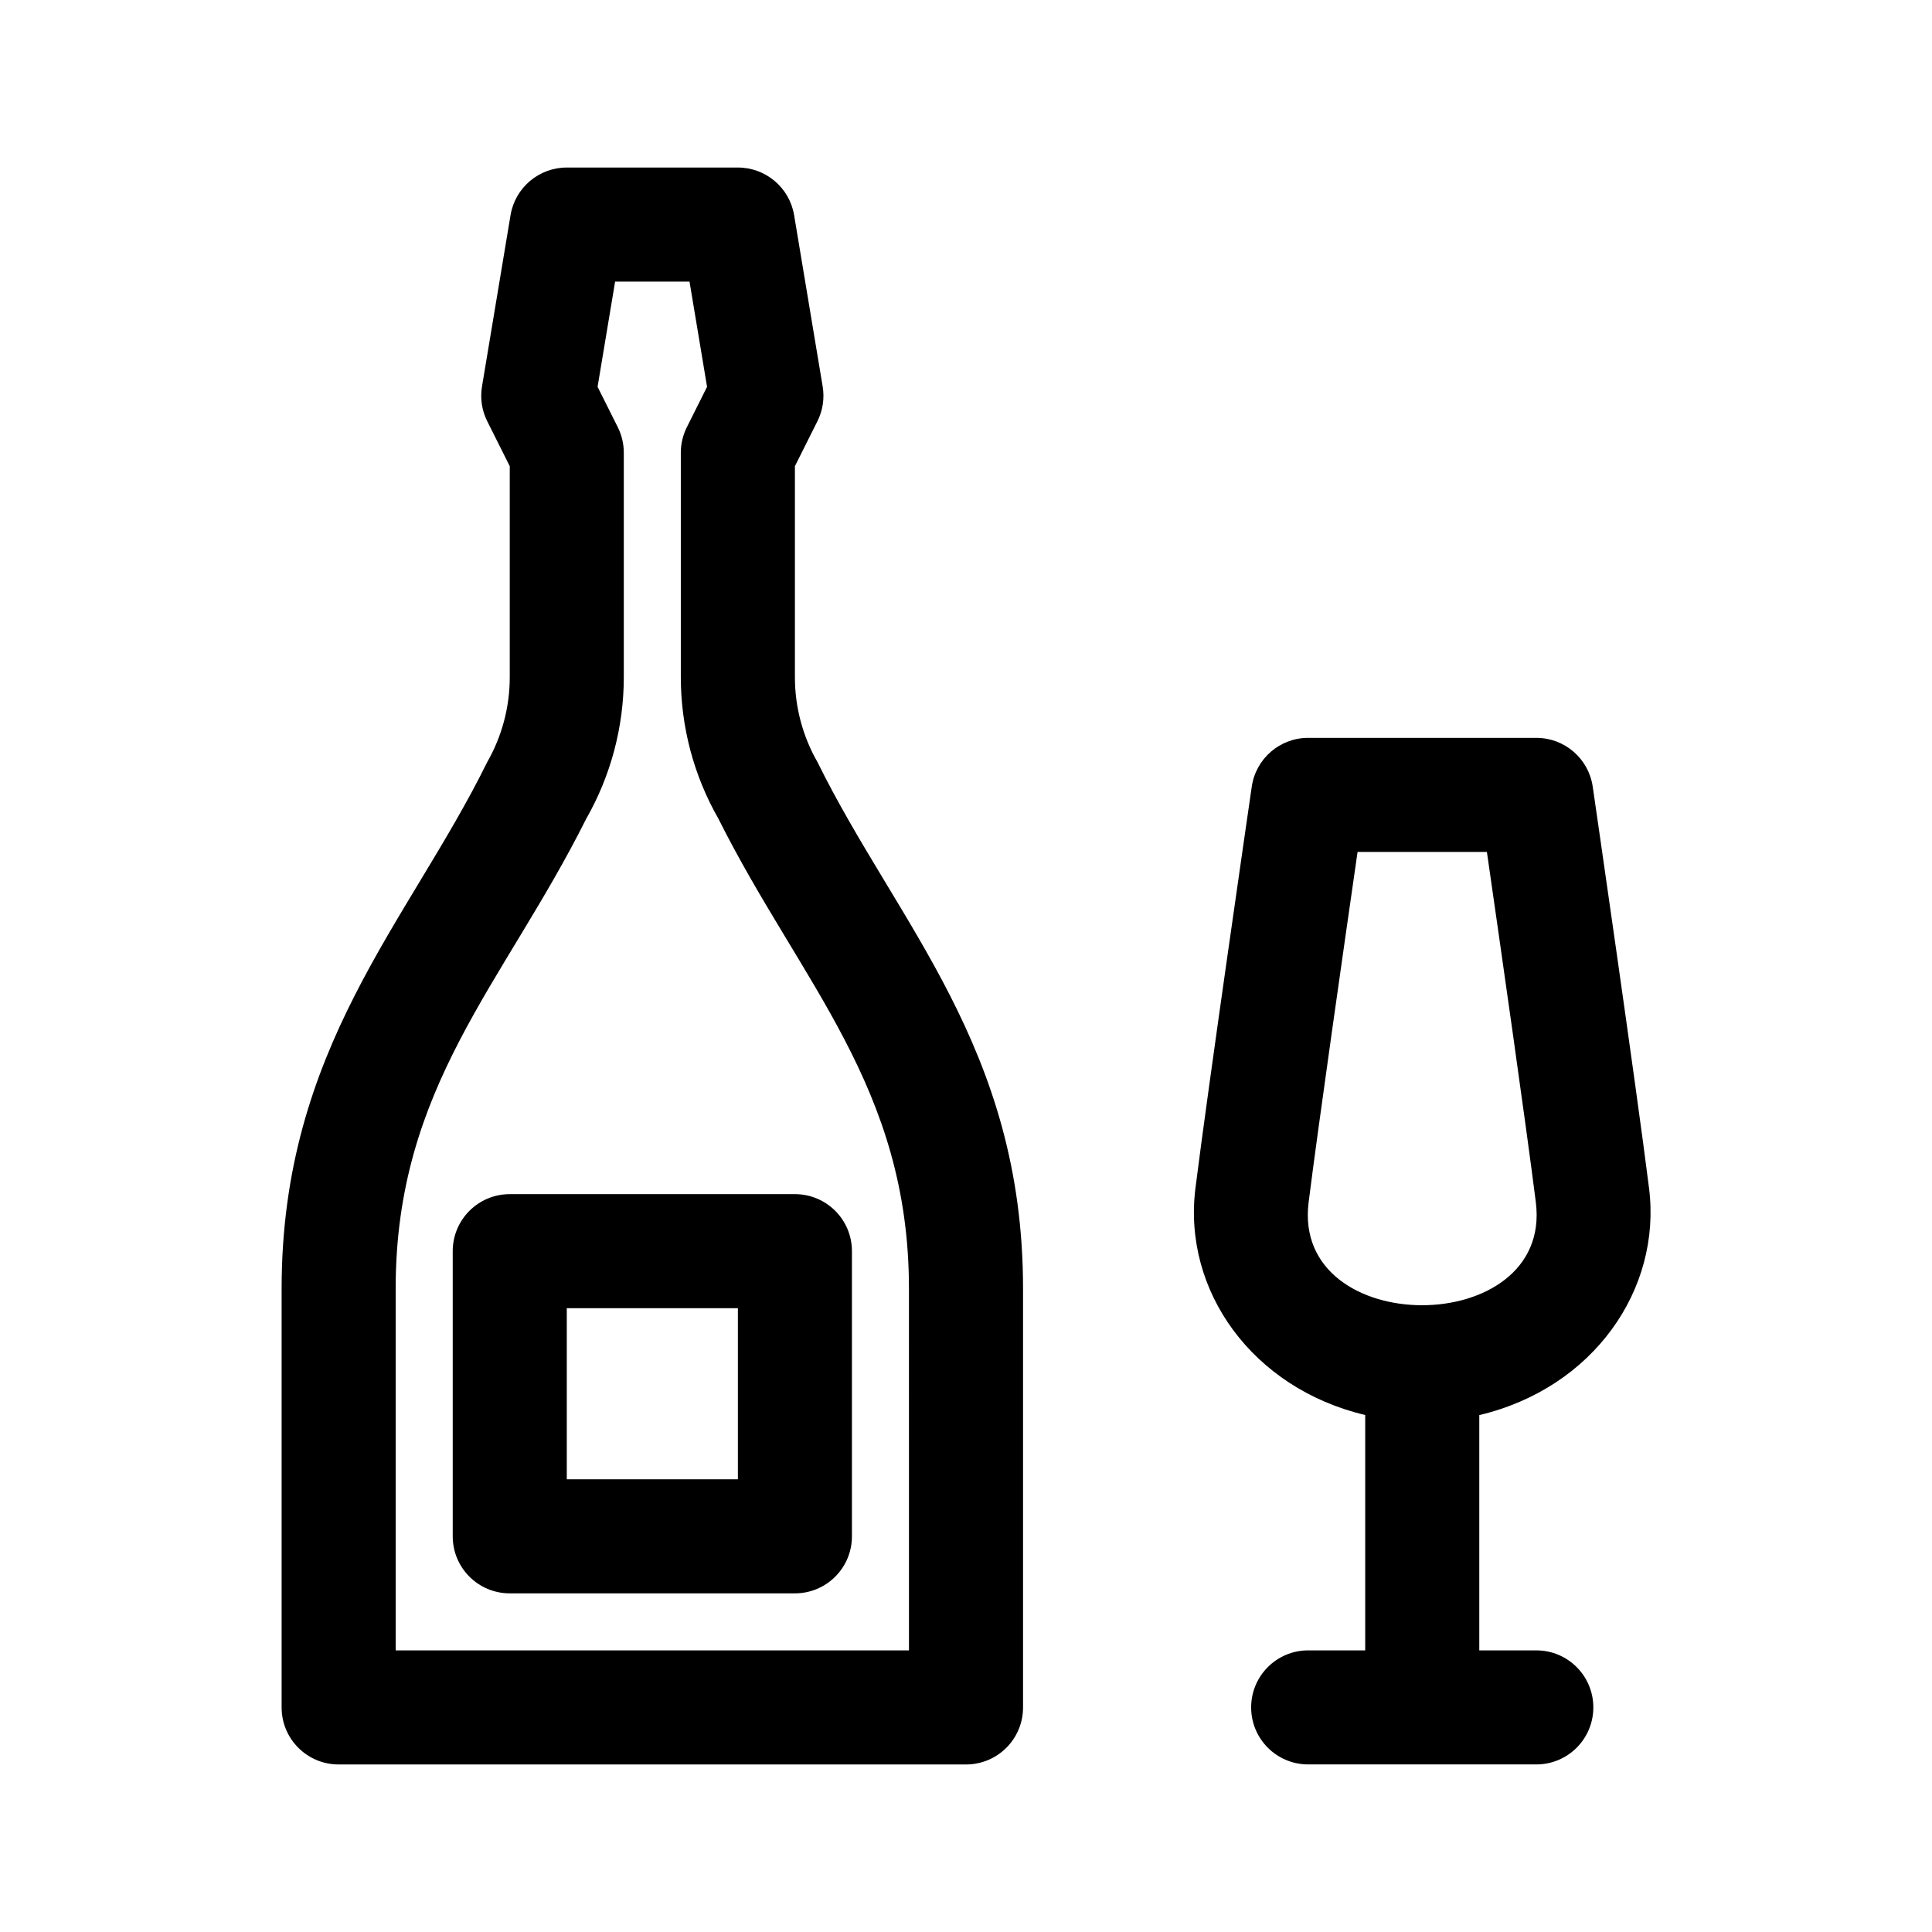 <?xml version="1.0" encoding="UTF-8"?>
<!-- Uploaded to: ICON Repo, www.iconrepo.com, Generator: ICON Repo Mixer Tools -->
<svg fill="#000000" width="800px" height="800px" version="1.1" viewBox="144 144 512 512" xmlns="http://www.w3.org/2000/svg">
 <g>
  <path d="m360.64 345.96c-3.914-6.816-5.981-14.598-5.981-22.48v-55.938l5.965-11.91c1.43-2.848 1.918-6.098 1.387-9.238l-7.559-45.359c-1.211-7.293-7.512-12.637-14.906-12.637h-45.344c-7.394 0-13.699 5.344-14.906 12.637l-7.559 45.359c-0.527 3.144-0.047 6.394 1.387 9.238l5.965 11.91v55.941c0 7.879-2.066 15.66-5.981 22.496-20.871 42.375-54.477 75.789-54.477 139.5v111.01c0 8.352 6.762 15.113 15.113 15.113h166.26c8.352 0 15.113-6.762 15.113-15.113v-111.01c0-63.801-33.398-96.703-54.477-139.52zm24.246 235.41h-136.03v-95.895c0-53.523 28.566-80.684 50.492-124.48 6.508-11.383 9.965-24.359 9.965-37.512v-59.512c0-2.348-0.543-4.664-1.594-6.762l-5.356-10.699 4.648-27.879h19.719l4.648 27.879-5.356 10.699c-1.051 2.098-1.598 4.414-1.598 6.762v59.512c0 13.148 3.457 26.129 9.965 37.488 21.758 43.469 50.492 71.051 50.492 124.51z"/>
  <path d="m354.66 460.46h-75.57c-8.352 0-15.113 6.762-15.113 15.113v75.57c0 8.352 6.762 15.113 15.113 15.113h75.57c8.352 0 15.113-6.762 15.113-15.113v-75.57c0-8.355-6.762-15.113-15.113-15.113zm-15.113 75.57h-45.344v-45.344h45.344z"/>
  <path d="m566.09 352.48c-1.078-7.438-7.441-12.941-14.953-12.941h-60.457c-7.512 0-13.875 5.508-14.953 12.941-0.473 3.25-11.617 79.969-14.922 106.39-3.43 27.266 15.16 53.059 44.988 60.125v62.371h-15.113c-8.352 0-15.113 6.762-15.113 15.113s6.762 15.113 15.113 15.113h60.457c8.352 0 15.113-6.762 15.113-15.113s-6.762-15.113-15.113-15.113h-15.113v-62.352c30.258-7.164 48.367-33.352 44.988-60.141-3.309-26.441-14.449-103.14-14.922-106.39zm-75.293 110.16c2.465-19.672 9.562-69.223 12.973-92.871h34.273c3.41 23.645 10.508 73.195 12.973 92.871v0.016c4.535 36.25-64.758 36.406-60.219-0.016z"/>
 </g>
</svg>